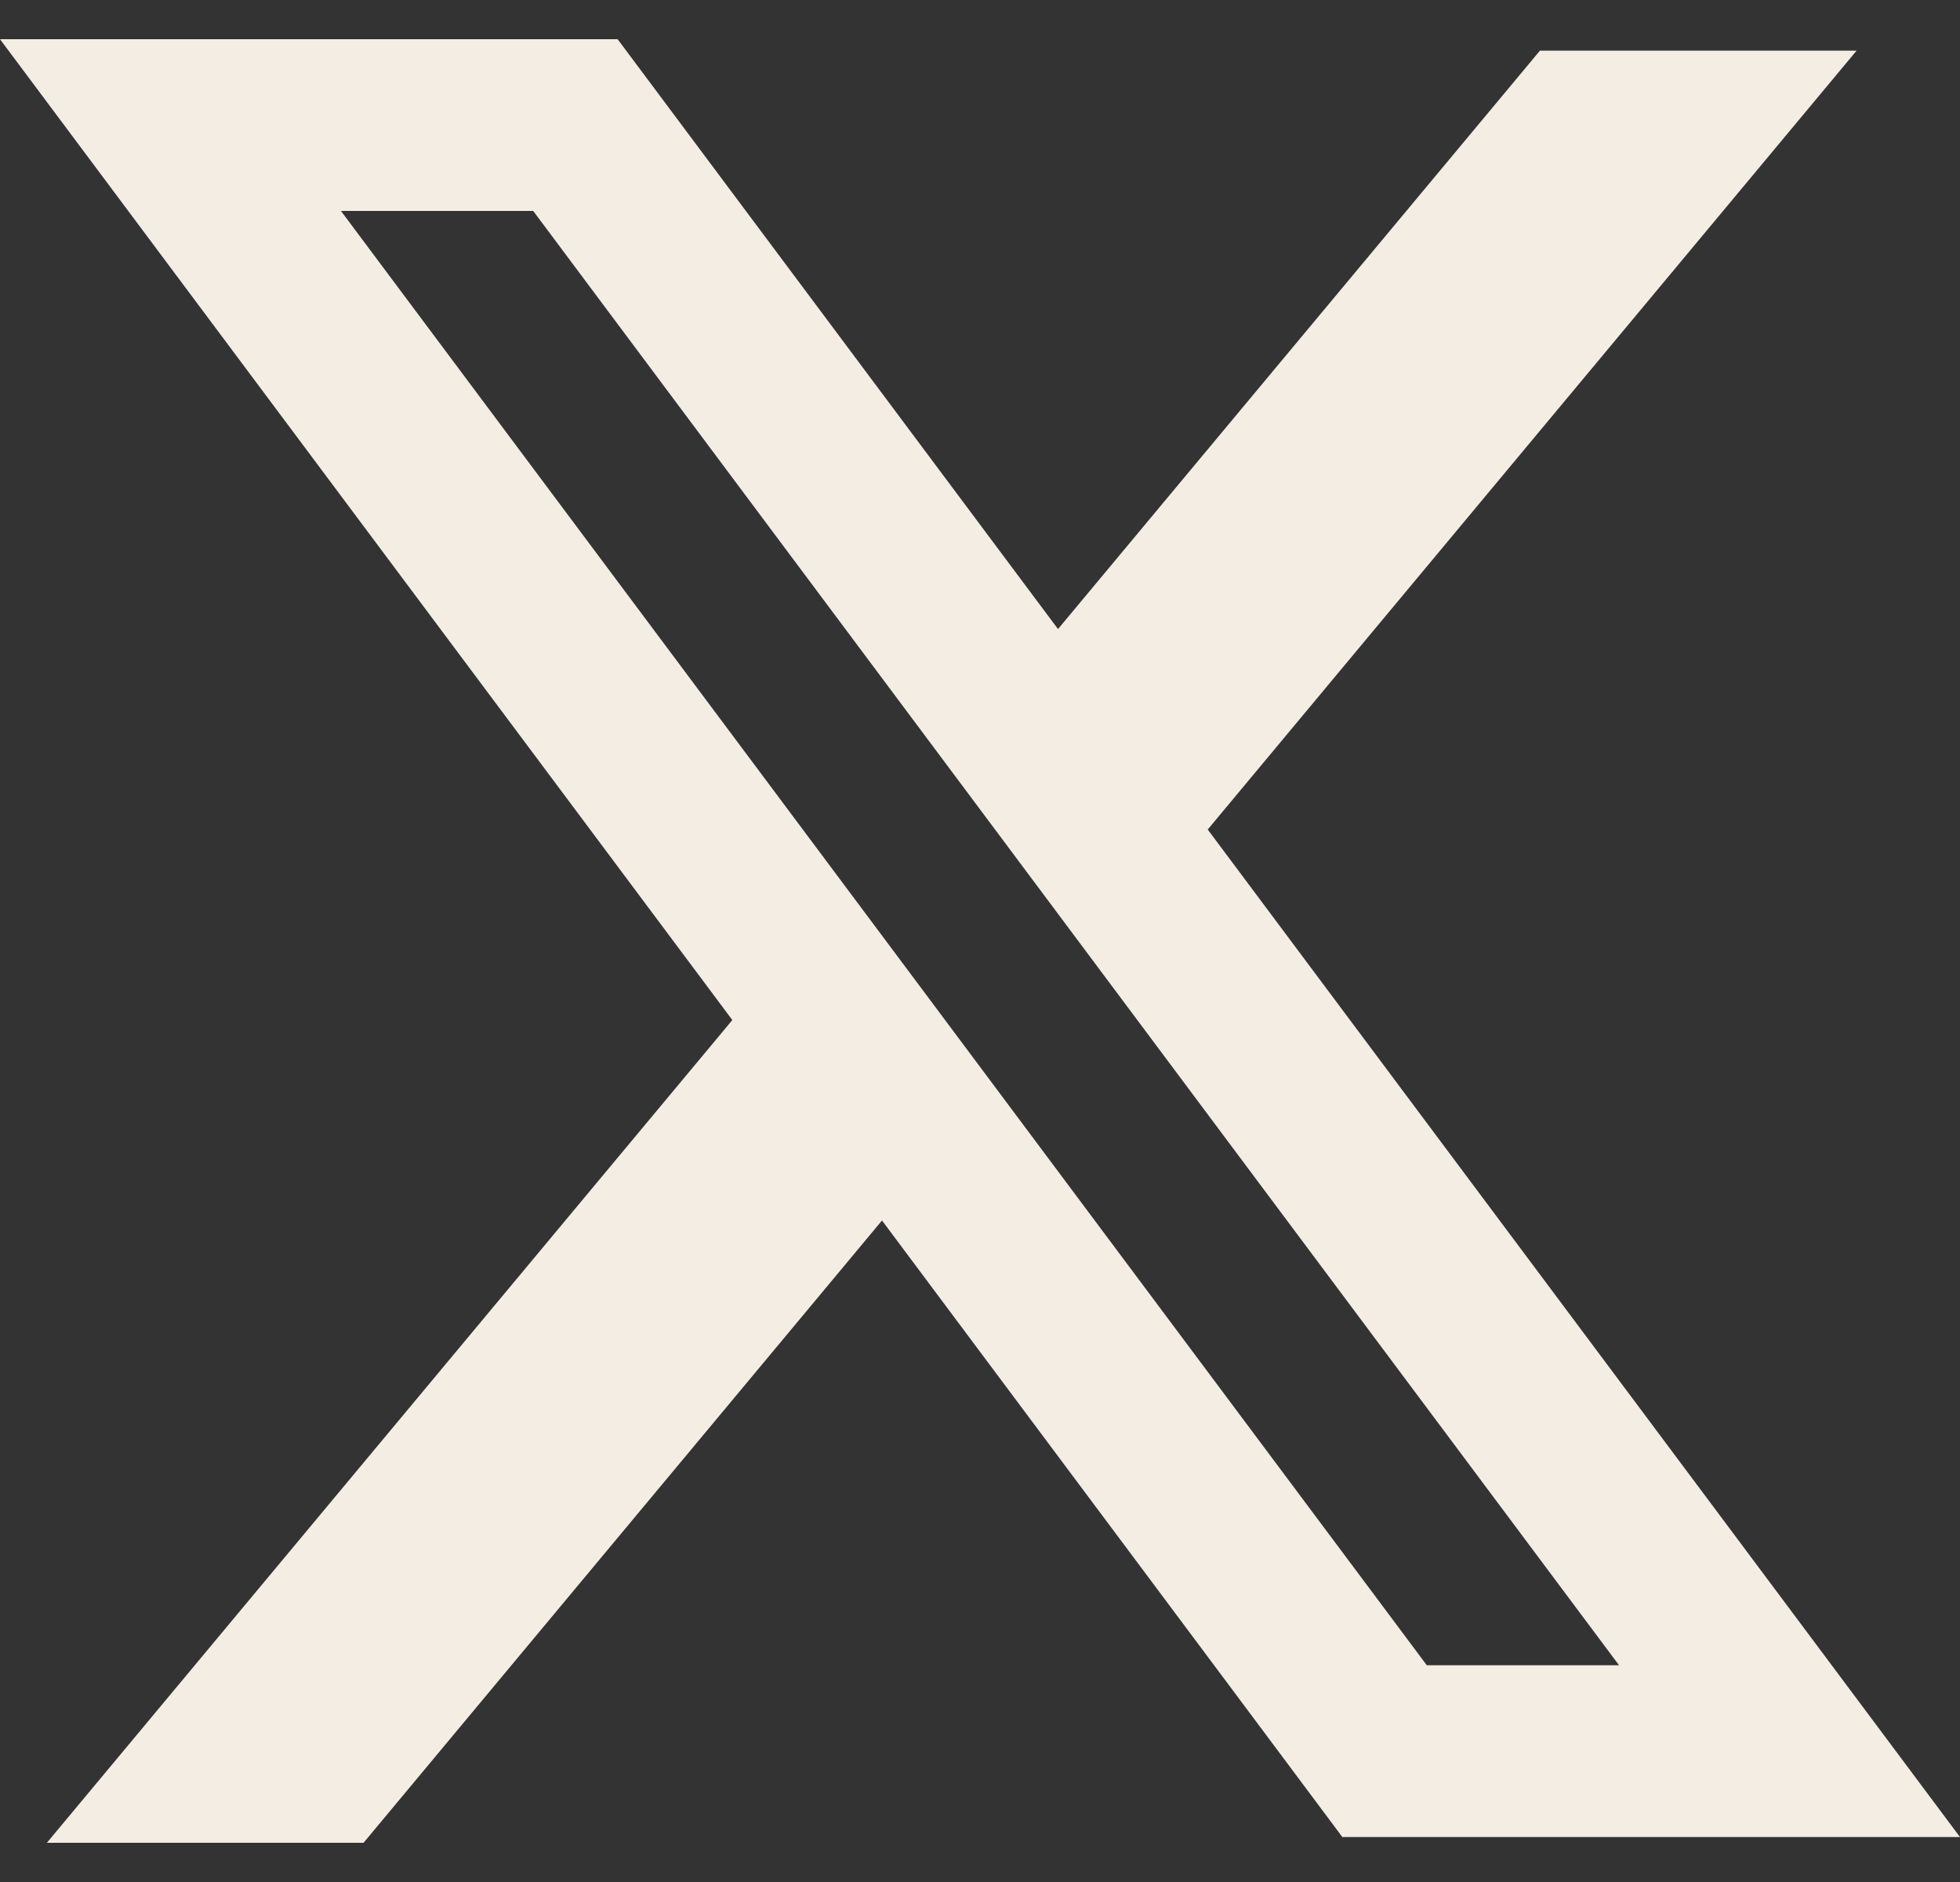 <svg width="25" height="24" viewBox="0 0 25 24" fill="none" xmlns="http://www.w3.org/2000/svg">
<rect x="0" y="0" width="25" height="24" fill="#333333" stroke="none"/>
<path fill-rule="evenodd" clip-rule="evenodd" d="M7.878 0.5H0L9.341 13.008L0.598 23.5H4.637L11.25 15.564L17.122 23.427H25L15.388 10.556L15.405 10.578L23.681 0.646H19.642L13.495 8.022L7.878 0.5ZM4.349 2.69H6.801L20.651 21.236H18.199L4.349 2.69Z" fill="#F4EDE4"/>
</svg>

